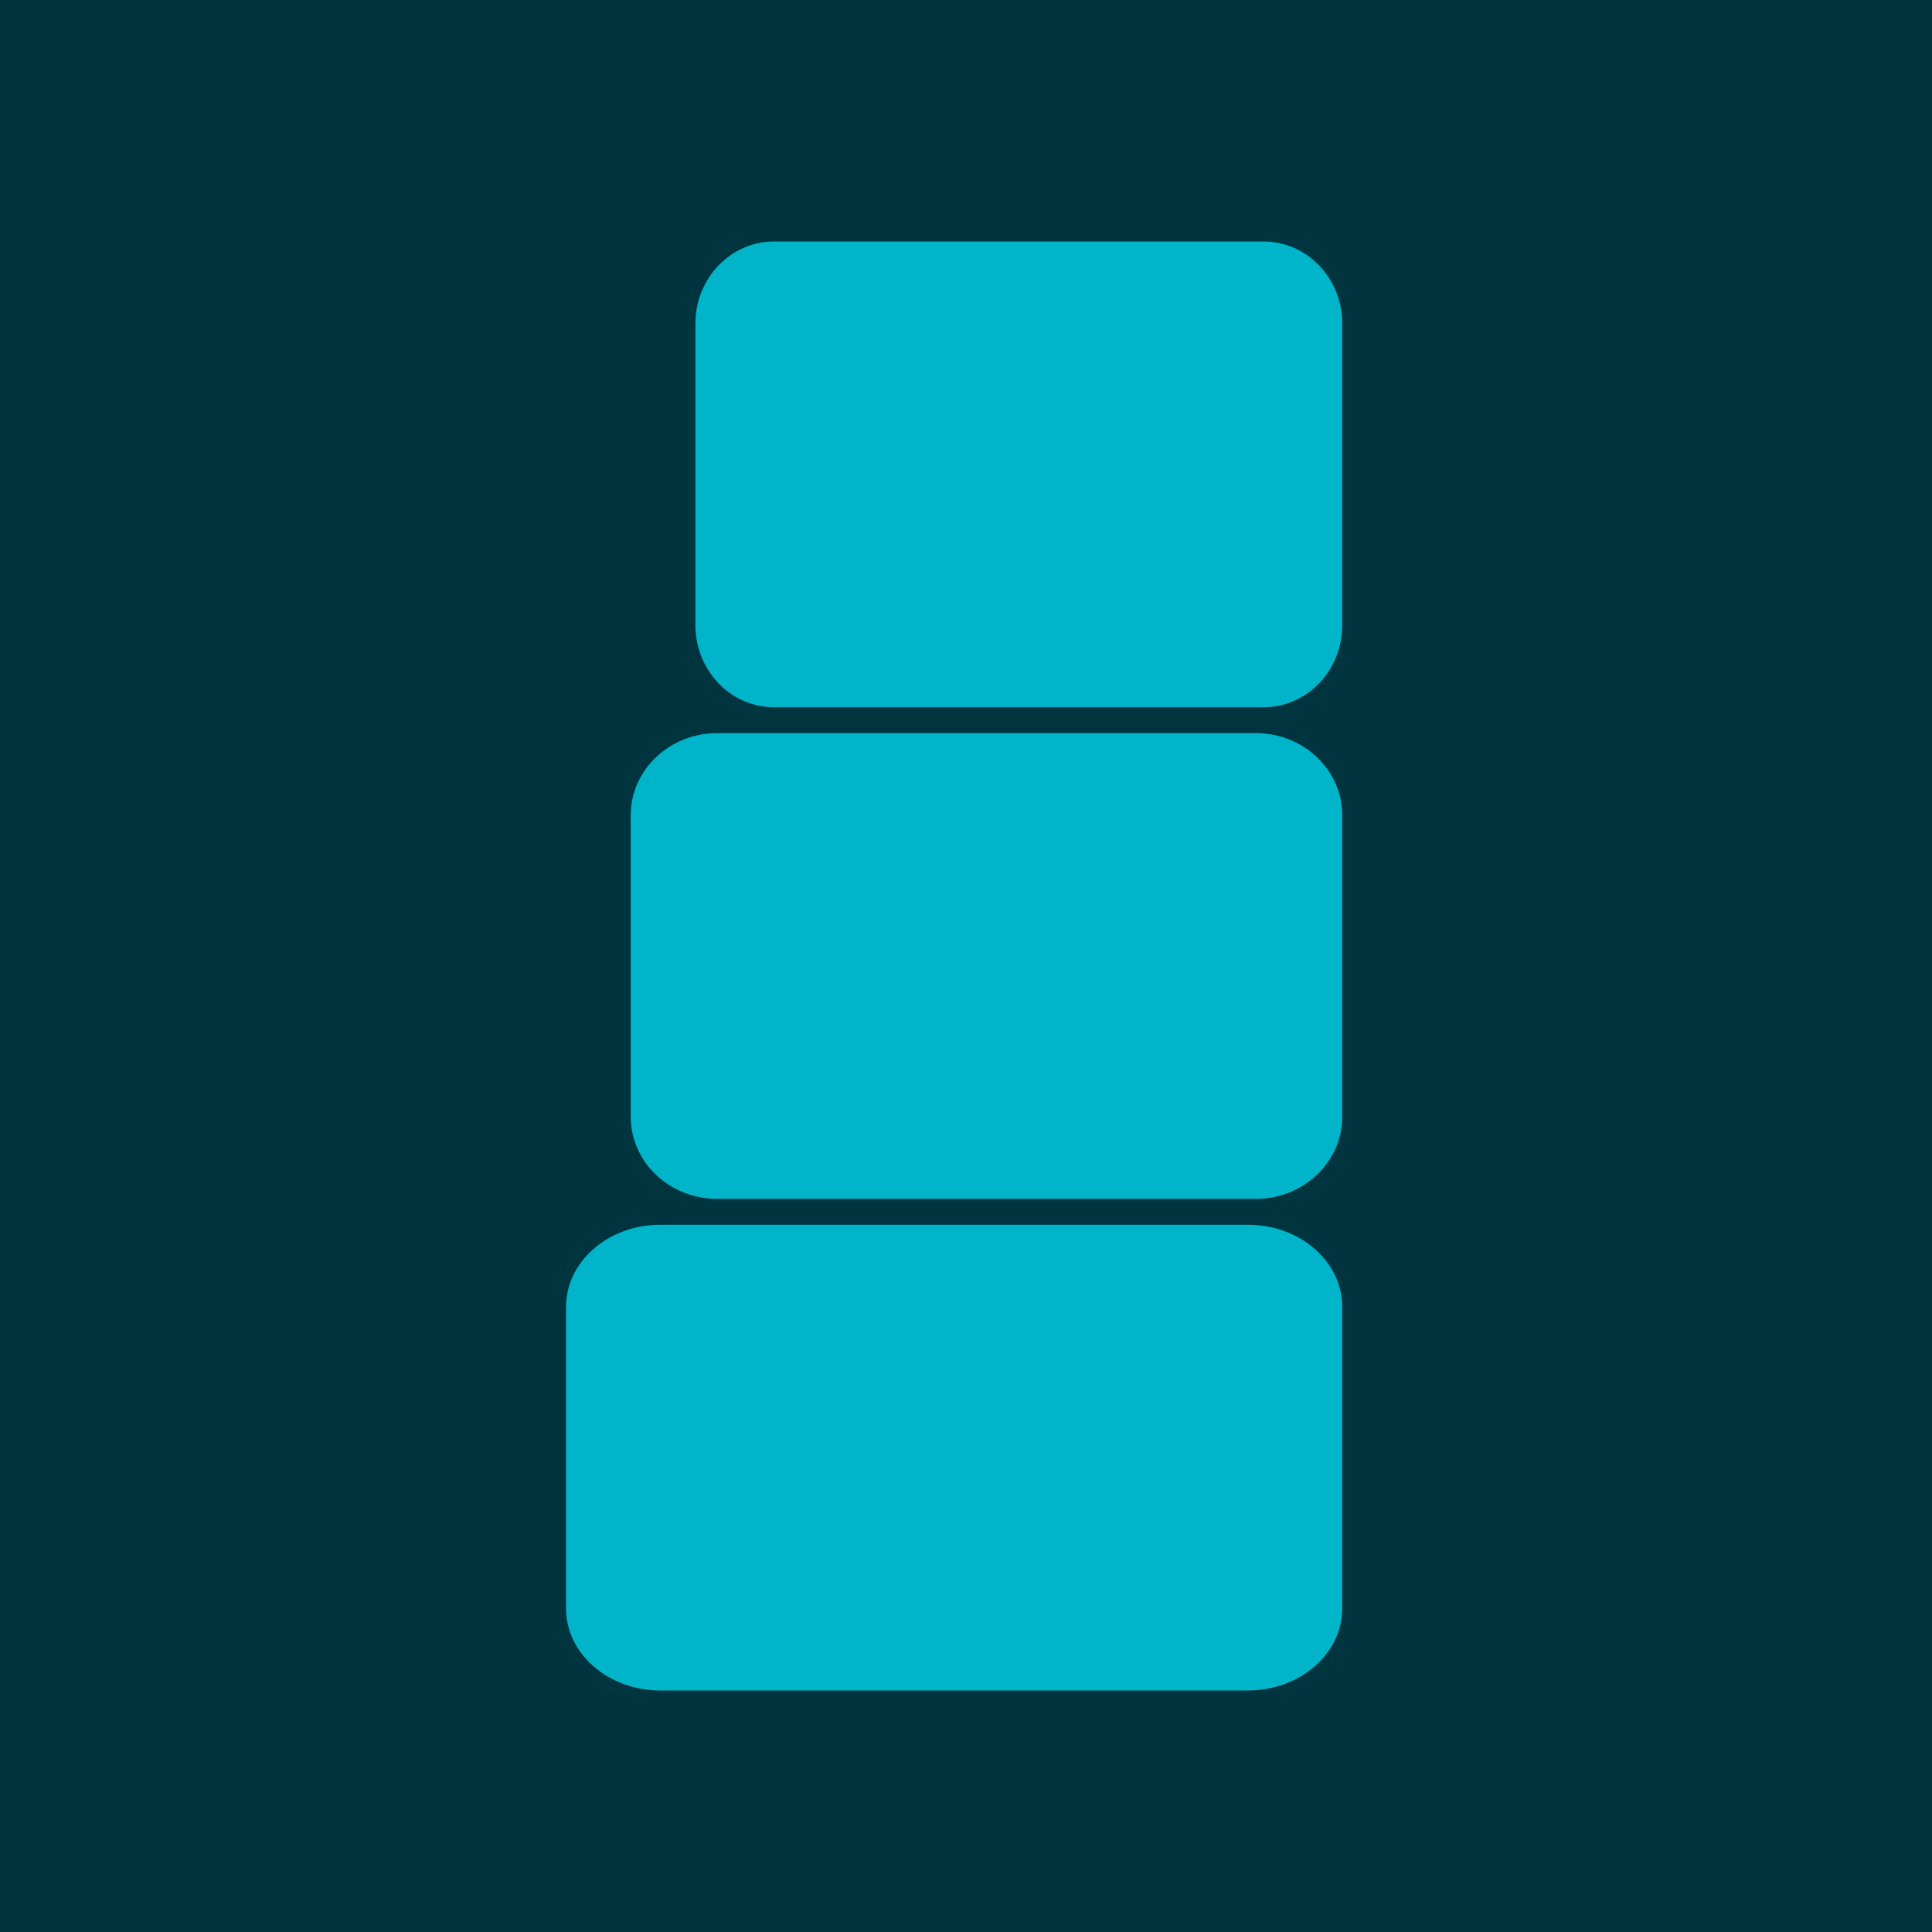 <svg xmlns="http://www.w3.org/2000/svg" version="1.1" xmlns:xlink="http://www.w3.org/1999/xlink" width="1024" height="1024"><svg version="1.1" xmlns="http://www.w3.org/2000/svg" xmlns:xlink="http://www.w3.org/1999/xlink" x="0" y="0" width="1024" height="1024" viewBox="0, 0, 1024, 1024">
  <g id="SvgjsG1001">
    <path d="M0,-0 L1024,-0 L1024,1024 L0,1024 L0,-0 z" fill="#00343F"></path>
    <path d="M410.228,128 L669.773,128 C692.779,128 711.429,147.504 711.429,171.563 L711.429,331.294 C711.429,355.353 692.779,374.857 669.773,374.857 L410.228,374.857 C387.221,374.857 368.571,355.353 368.571,331.294 L368.571,171.563 C368.571,147.504 387.221,128 410.228,128 z" fill="#00B5C9"></path>
    <path d="M380.107,388.571 L665.607,388.571 C690.913,388.571 711.429,408.075 711.429,432.134 L711.429,591.866 C711.429,615.925 690.913,635.429 665.607,635.429 L380.107,635.429 C354.801,635.429 334.286,615.925 334.286,591.866 L334.286,432.134 C334.286,408.075 354.801,388.571 380.107,388.571 z" fill="#00B5C9"></path>
    <path d="M349.987,649.143 L661.441,649.143 C689.048,649.143 711.429,668.647 711.429,692.706 L711.429,852.437 C711.429,876.496 689.048,896 661.441,896 L349.987,896 C322.38,896 300,876.496 300,852.437 L300,692.706 C300,668.647 322.38,649.143 349.987,649.143 z" fill="#00B5C9"></path>
  </g>
</svg><style>@media (prefers-color-scheme: light) { :root { filter: none; } }
@media (prefers-color-scheme: dark) { :root { filter: none; } }
</style></svg>